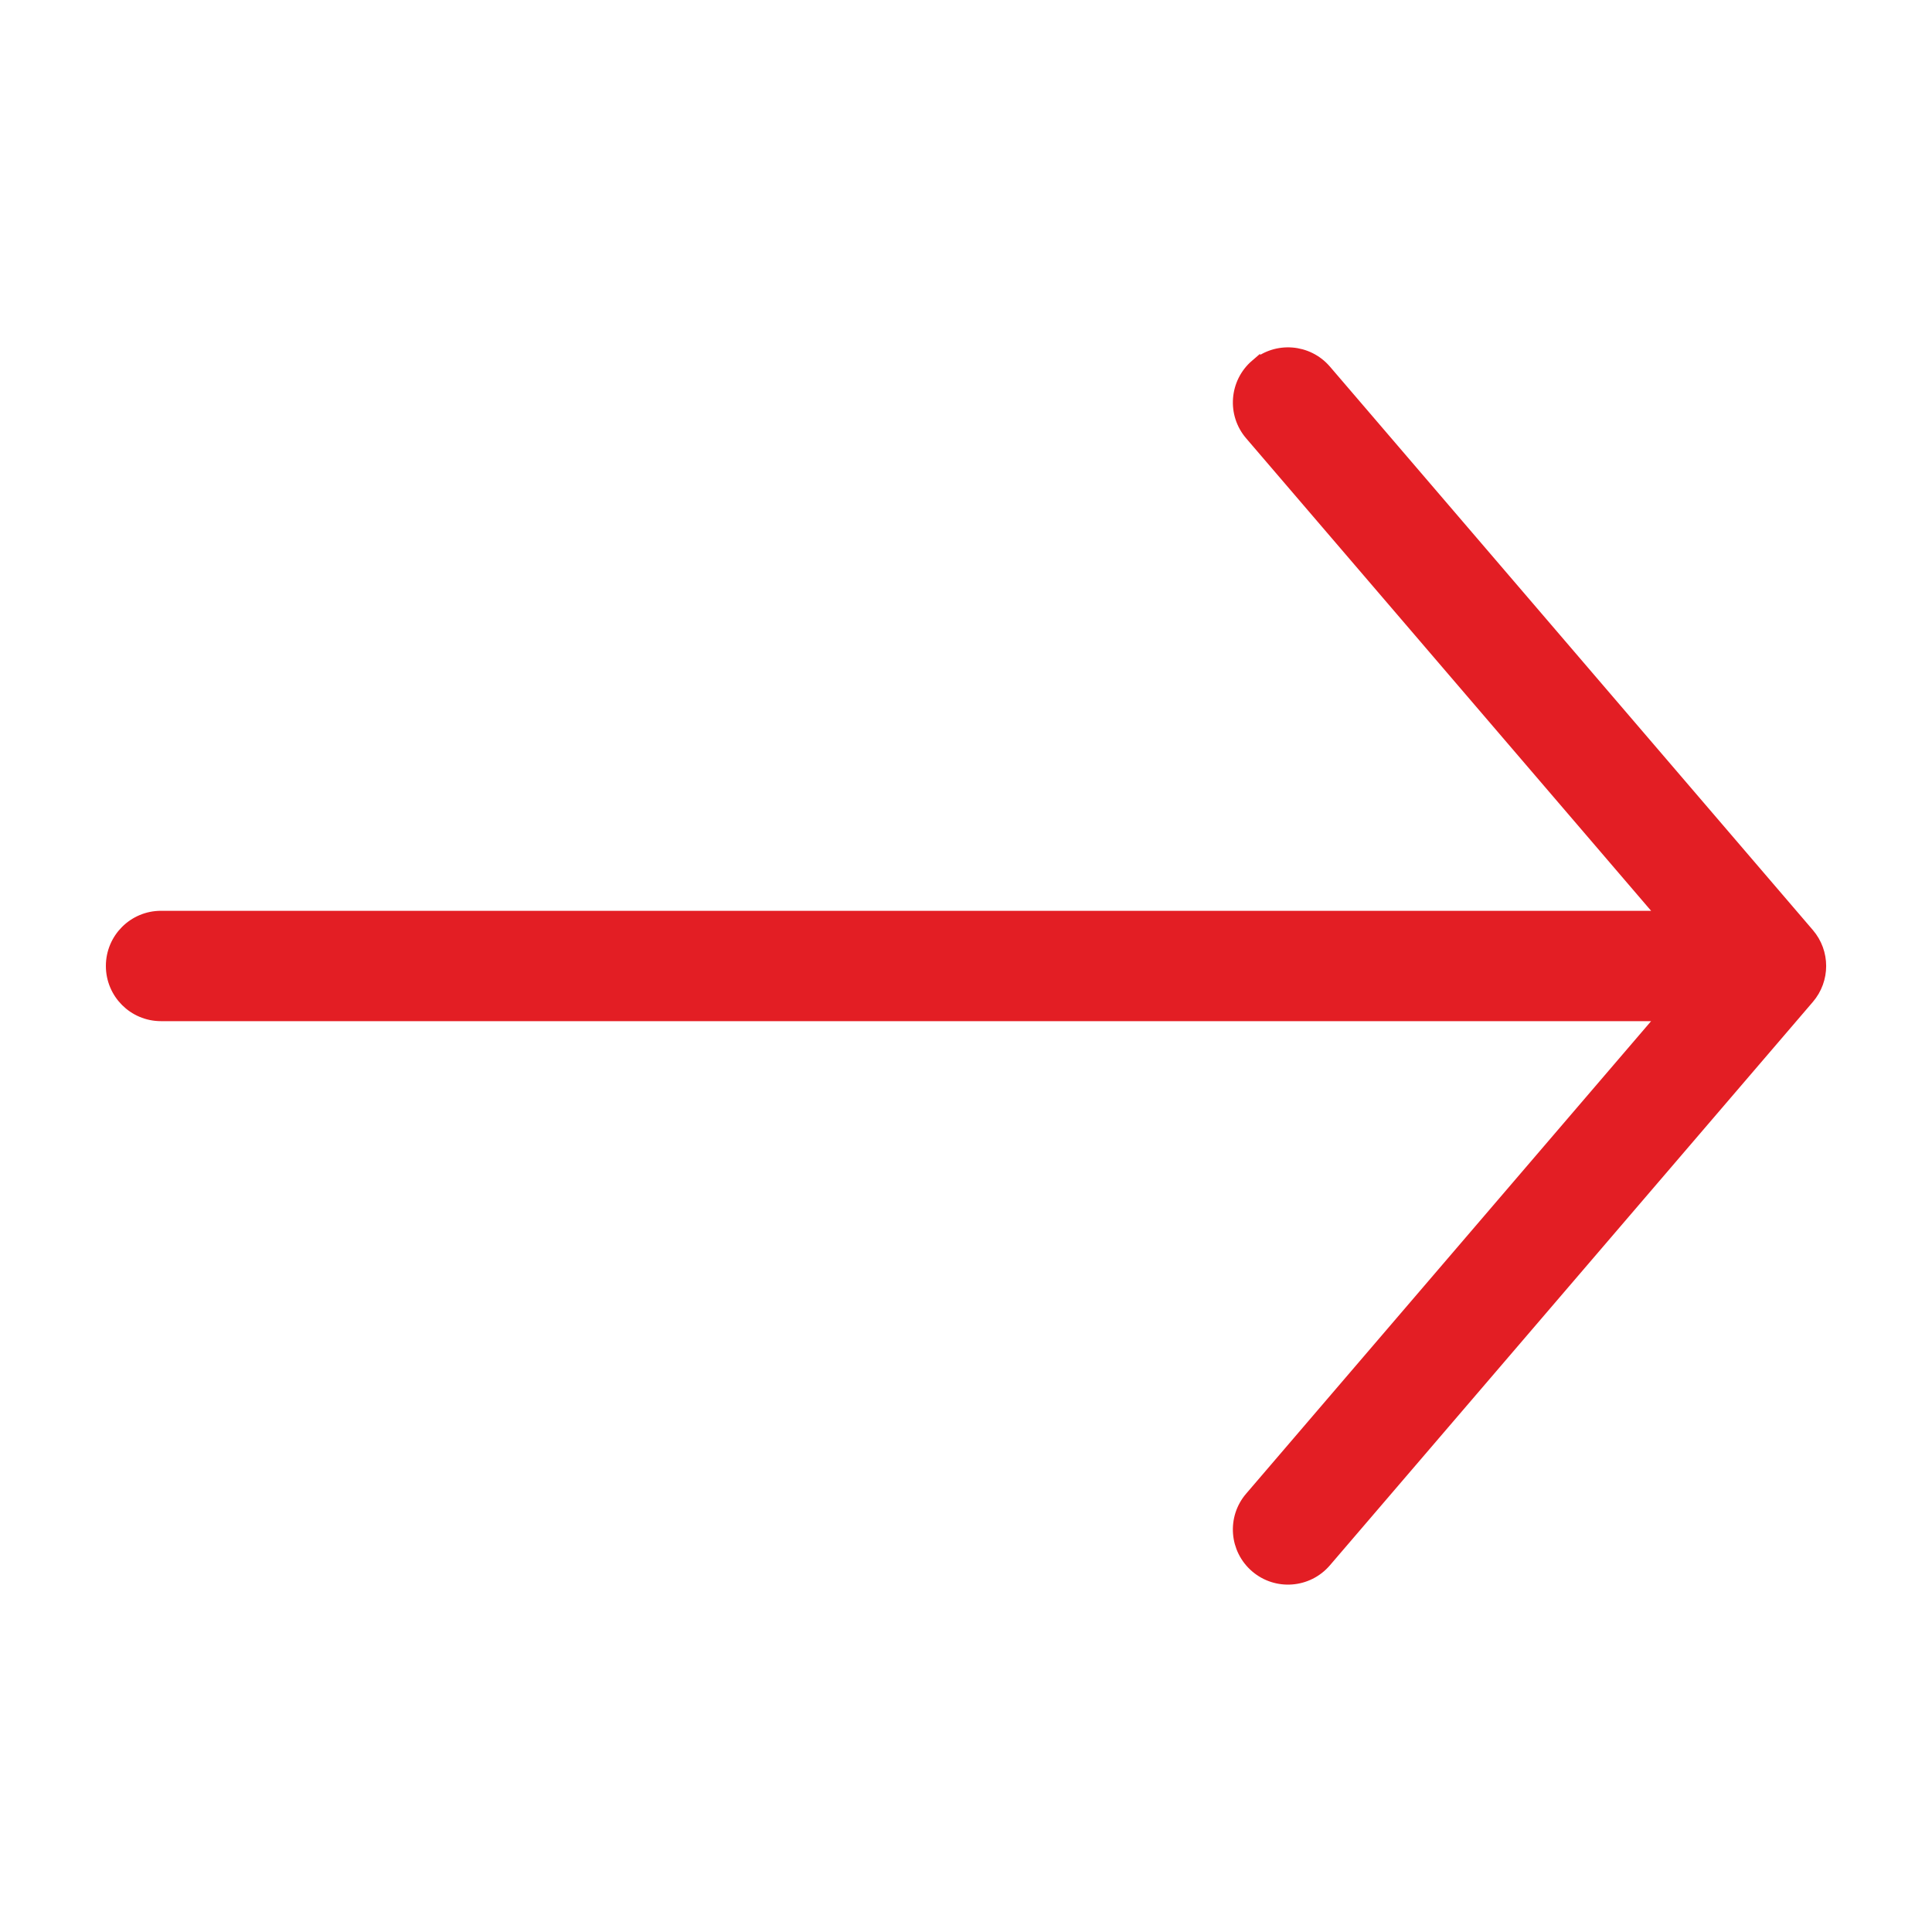 <?xml version="1.0" encoding="UTF-8"?> <svg xmlns="http://www.w3.org/2000/svg" viewBox="0 0 100 100" fill-rule="evenodd"><path d="m64.973 18.855c1.09-0.934 2.734-0.809 3.672 0.281l25 29.168c0.836 0.977 0.836 2.414 0 3.391l-25 29.164c-0.938 1.094-2.582 1.219-3.672 0.285-1.094-0.938-1.219-2.582-0.281-3.672l21.312-24.867h-77.672c-1.438 0-2.602-1.168-2.602-2.606s1.164-2.606 2.602-2.606h77.672l-21.312-24.867c-0.938-1.09-0.812-2.734 0.281-3.672z" fill-rule="evenodd" fill="#e31e24" stroke-width="0.5" stroke="#e31e24"></path></svg> 